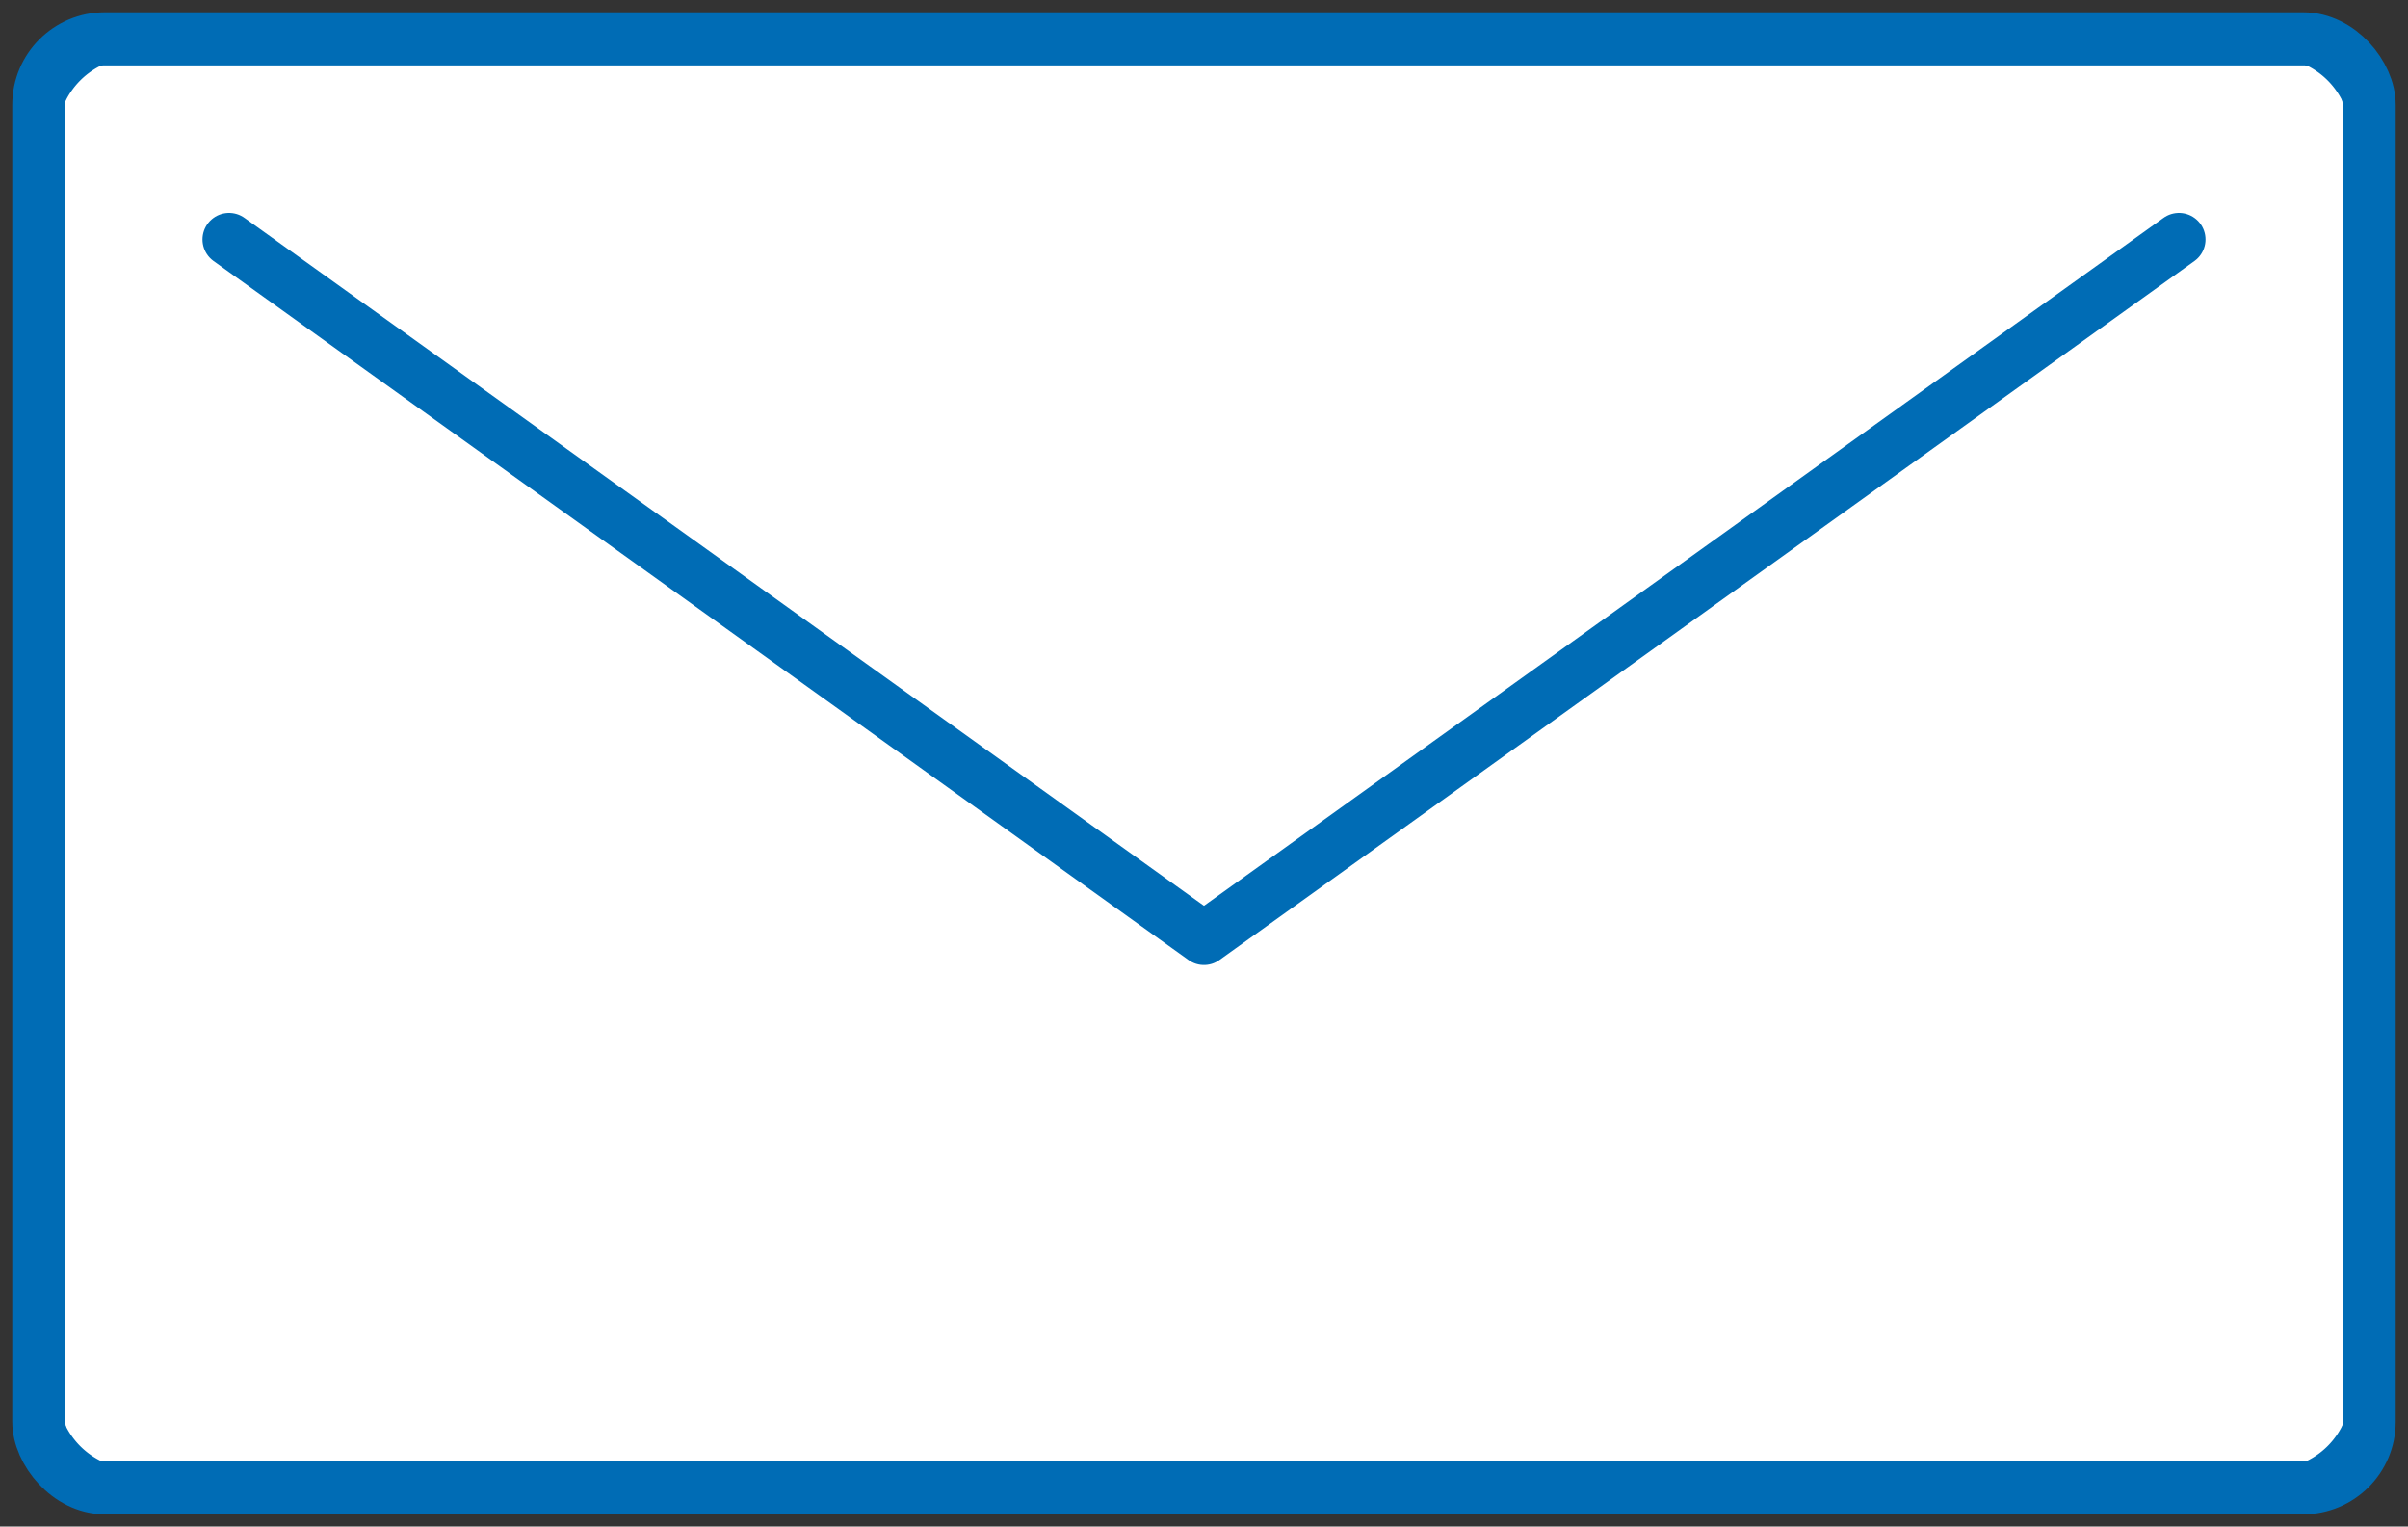 <svg xmlns="http://www.w3.org/2000/svg" xmlns:xlink="http://www.w3.org/1999/xlink" width="64.283" height="40.744" viewBox="0 0 64.283 40.744"><rect x="0" y="0" width="64.283" height="40.744" fill="#333333" stroke="none"/><defs><clipPath id="a"><rect width="64.283" height="40.744" fill="none" stroke="#006cb5" stroke-width="1"/></clipPath></defs><g transform="translate(0 0)" clip-path="url(#a)"><path d="M60.341,39.38H3.284A2.577,2.577,0,0,1,.708,36.8V3.285A2.577,2.577,0,0,1,3.284.709H60.341a2.576,2.576,0,0,1,2.576,2.576V36.8a2.576,2.576,0,0,1-2.576,2.576" transform="translate(0.328 0.328)" fill="#fff" stroke="#006cb5" stroke-width="1"/><rect width="62.21" height="38.671" rx="1.761" transform="translate(1.036 1.036)" fill="none" stroke="#006cb5" stroke-linecap="round" stroke-linejoin="round" stroke-width="1.417"/><path d="M4.179,4.369,30.206,23.025,56.234,4.369" transform="translate(1.935 2.022)" fill="#fff" stroke="#006cb5" stroke-width="1"/><path d="M4.179,4.369,30.206,23.025,56.234,4.369" transform="translate(1.935 2.022)" fill="none" stroke="#006cb5" stroke-linecap="round" stroke-linejoin="round" stroke-width="1.417"/></g></svg>